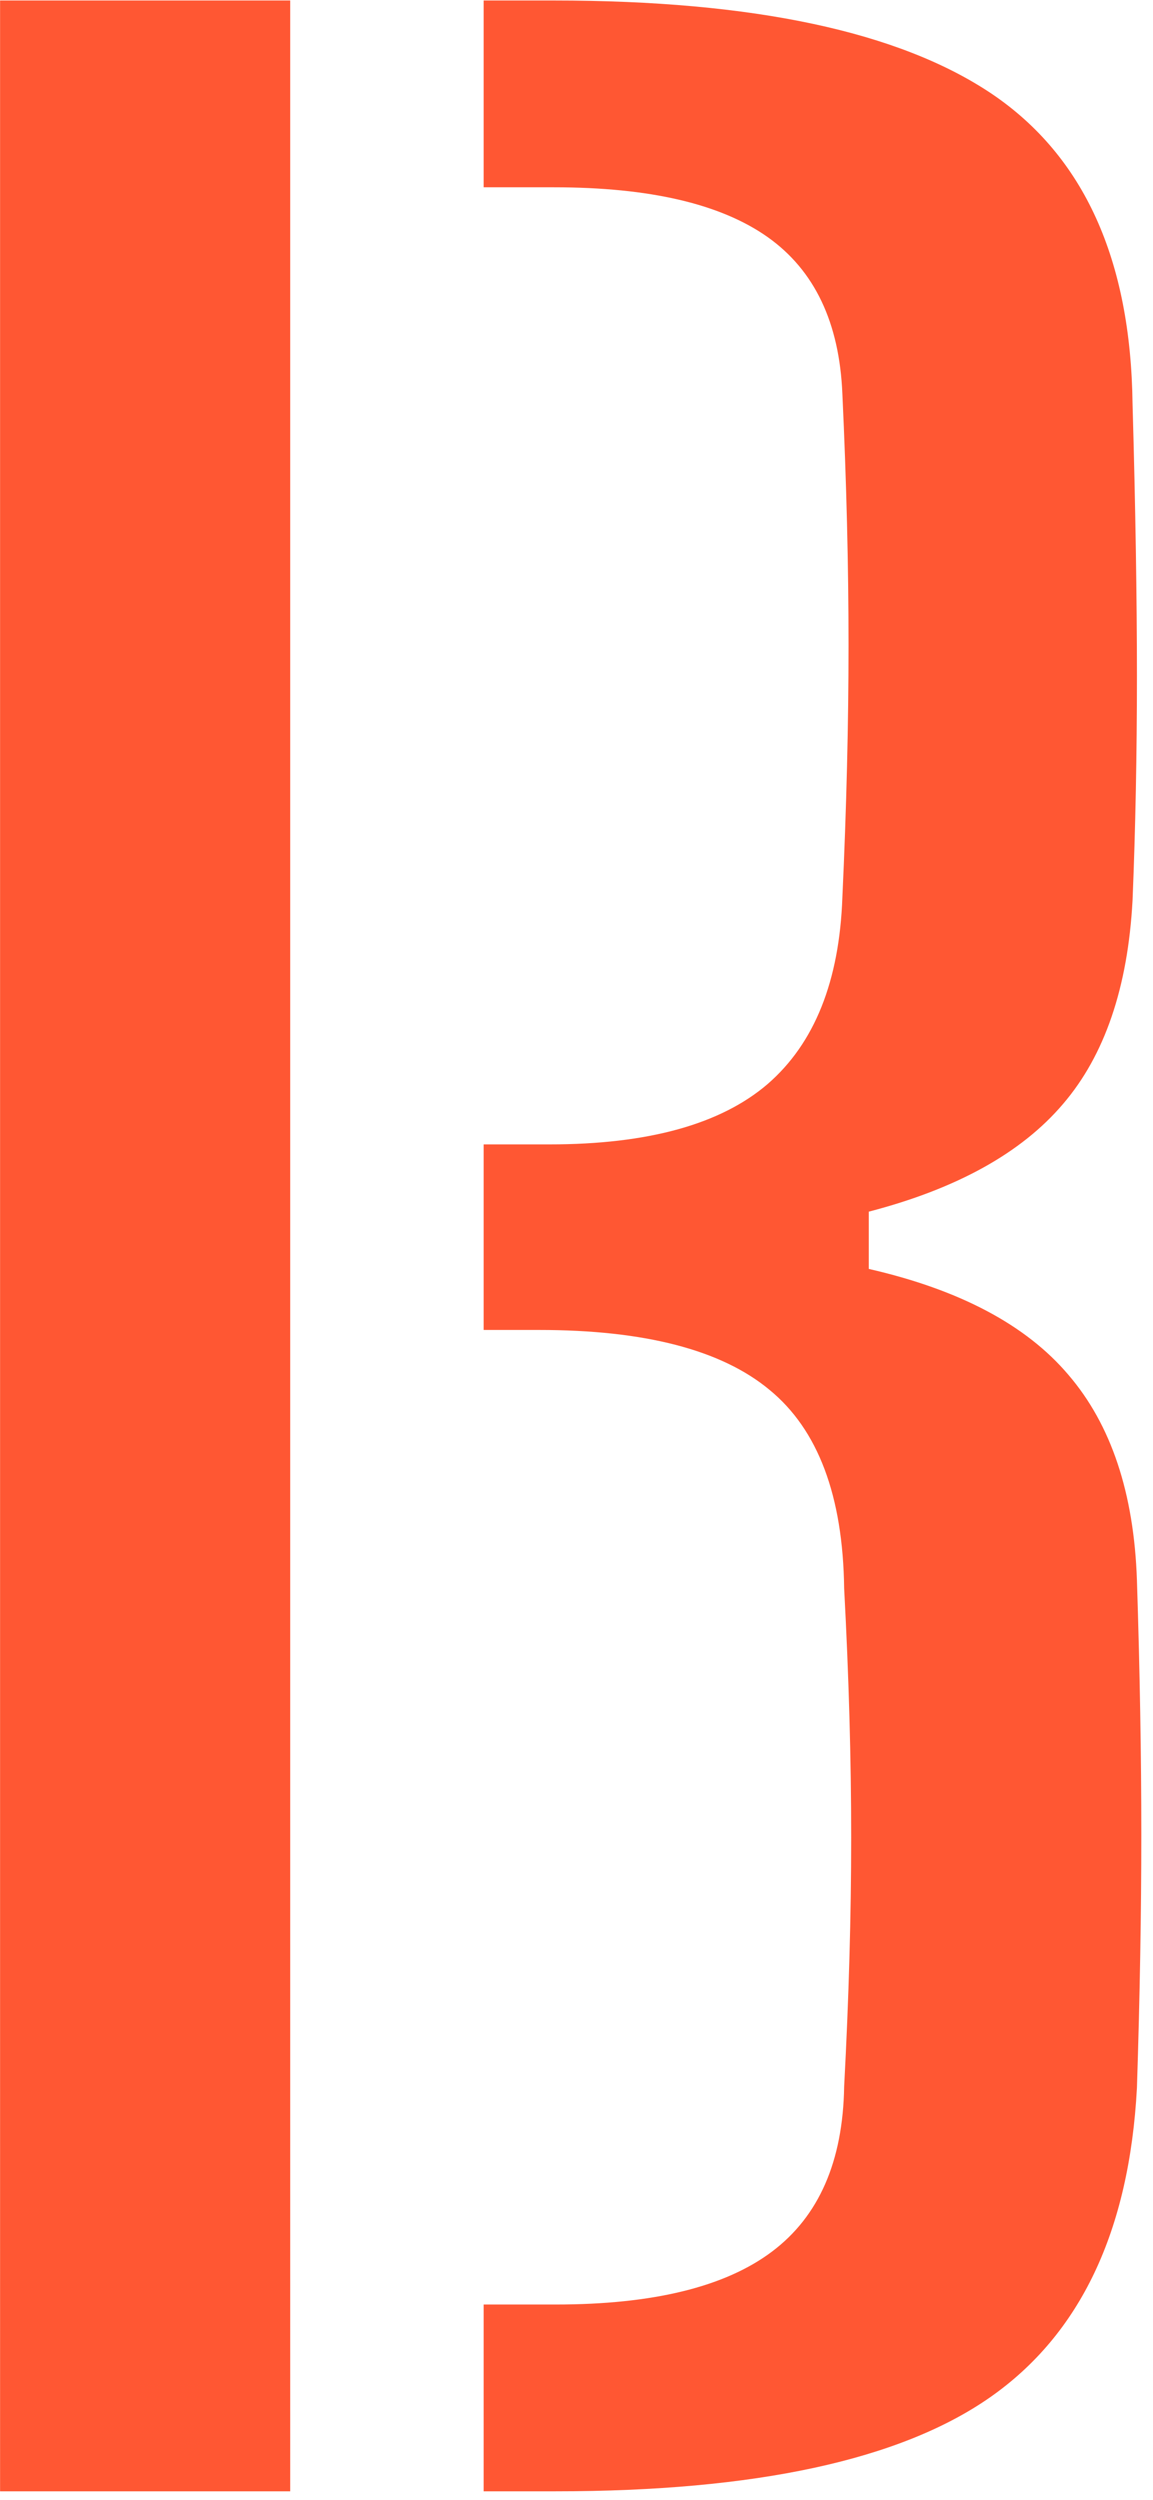<svg width="30" height="65" viewBox="0 0 30 65" fill="none" xmlns="http://www.w3.org/2000/svg">
<g clip-path="url(#clip0_4_5)">
<g clip-path="url(#clip1_4_5)">
<g clip-path="url(#clip2_4_5)">
<g clip-path="url(#clip3_4_5)">
<g clip-path="url(#clip4_4_5)">
<g clip-path="url(#clip5_4_5)">
<path d="M7.551 64.778H0.002V0.013H7.551V64.778ZM14.46 64.778H12.584V59.921H14.46C16.992 59.921 18.868 59.462 20.088 58.544C21.308 57.627 21.933 56.197 21.964 54.254C22.086 51.954 22.147 49.796 22.147 47.777C22.147 45.748 22.086 43.589 21.964 41.3C21.933 38.893 21.285 37.172 20.019 36.136C18.769 35.099 16.771 34.581 14.026 34.581H12.584V29.756H14.3C16.862 29.756 18.753 29.233 19.974 28.186C21.194 27.128 21.842 25.509 21.918 23.328C22.025 21.007 22.078 18.822 22.078 16.771C22.078 14.72 22.025 12.545 21.918 10.245C21.842 8.389 21.194 7.029 19.974 6.165C18.753 5.302 16.901 4.87 14.415 4.87H12.584V0.013H14.415C19.6 0.013 23.398 0.822 25.807 2.441C28.202 4.06 29.422 6.748 29.468 10.505C29.544 13.192 29.582 15.551 29.582 17.58C29.582 19.599 29.544 21.542 29.468 23.409C29.346 25.676 28.743 27.441 27.66 28.704C26.578 29.977 24.892 30.911 22.605 31.505V32.994C24.968 33.534 26.7 34.452 27.798 35.747C28.911 37.042 29.506 38.823 29.582 41.09C29.658 43.465 29.696 45.667 29.696 47.696C29.696 49.715 29.658 51.911 29.582 54.286C29.384 58.01 28.11 60.692 25.762 62.333C23.428 63.963 19.661 64.778 14.46 64.778Z" fill="#FF5733"/>
</g>
</g>
</g>
</g>
</g>
</g>
<defs>
<clipPath id="clip0_4_5">
<rect width="29.695" height="64.79" fill="white" transform="translate(0.002 7.62939e-06)"/>
</clipPath>
<clipPath id="clip1_4_5">
<rect width="29.695" height="64.79" fill="white" transform="translate(0.002 7.62939e-06)"/>
</clipPath>
<clipPath id="clip2_4_5">
<rect width="29.695" height="64.79" fill="white" transform="translate(0.002 7.62939e-06)"/>
</clipPath>
<clipPath id="clip3_4_5">
<rect width="29.695" height="64.79" fill="white" transform="translate(0.002 7.62939e-06)"/>
</clipPath>
<clipPath id="clip4_4_5">
<rect width="29.695" height="64.79" fill="white" transform="translate(0.002 7.62939e-06)"/>
</clipPath>
<clipPath id="clip5_4_5">
<rect width="29.695" height="64.79" fill="white" transform="translate(0.002 7.62939e-06)"/>
</clipPath>
</defs>
</svg>
